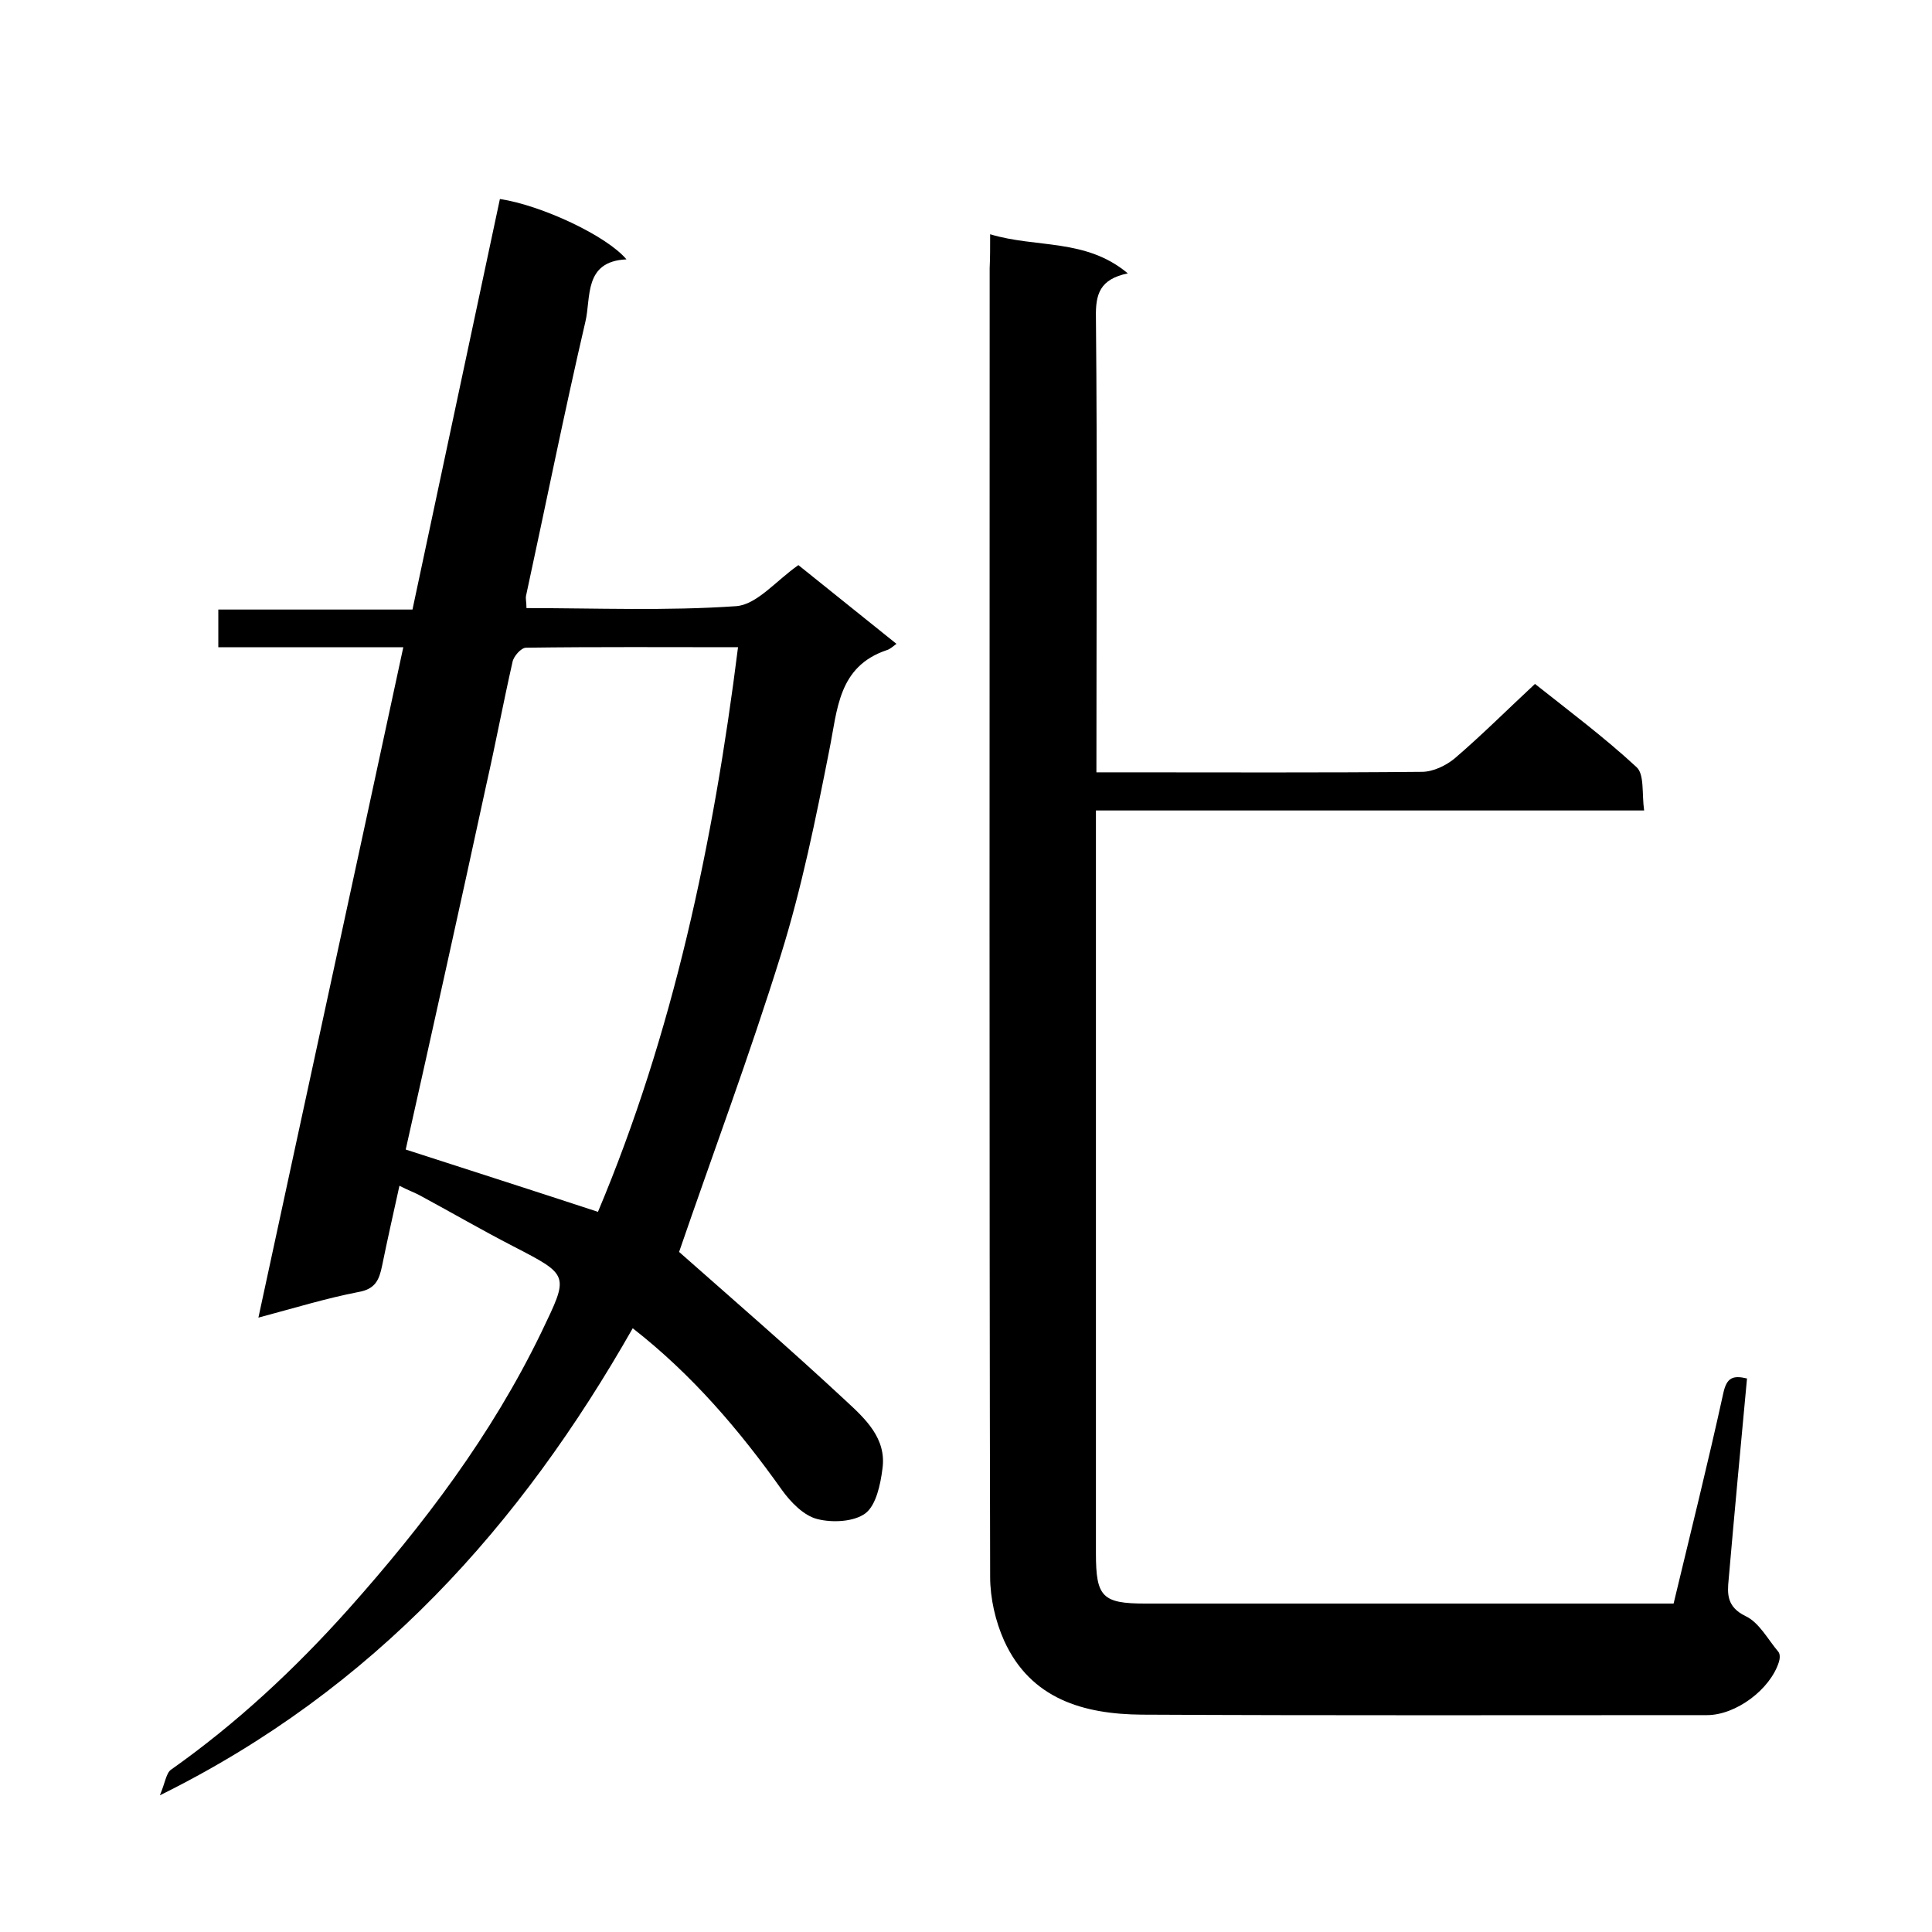 <svg enable-background="new 0 0 400 400" viewBox="0 0 400 400" xmlns="http://www.w3.org/2000/svg"><path d="m33.1 371.7c1.1-2.6 1.3-4.6 2.3-5.3 13.6-9.6 25.7-20.9 36.7-33.2 15.6-17.5 29.7-36.1 40-57.4 5.7-11.9 5.9-11.7-5.9-17.8-6.4-3.3-12.6-6.9-18.9-10.3-1.4-.8-2.9-1.3-4.6-2.2-1.3 5.9-2.5 11.2-3.6 16.6-.6 2.9-1.4 4.8-4.9 5.4-6.7 1.3-13.2 3.3-20.7 5.3 10-46.4 20-92.3 30-138.8-13.2 0-25.6 0-38.3 0 0-2.8 0-5 0-7.8h40.2c6.1-28.6 12.1-56.8 18.1-85 8.6 1.3 22.1 7.6 26.2 12.5-8.9.4-7.3 7.9-8.5 12.9-4.4 18.9-8.2 37.9-12.3 56.8-.1.6.1 1.3.1 2.5 14.5 0 29 .6 43.4-.4 4.3-.3 8.3-5.3 12.9-8.5 6.5 5.2 13.3 10.7 20.3 16.3-.7.5-1.3 1.1-2 1.3-10.1 3.4-10.2 12.3-11.9 20.7-2.8 14.2-5.7 28.5-10 42.3-6.5 20.9-14.2 41.5-21.1 61.6 11.1 9.8 23 20.1 34.5 30.8 4 3.7 8.5 7.8 7.6 14.1-.4 3.2-1.3 7.5-3.5 9.2-2.4 1.8-6.9 2-10 1.2-2.8-.7-5.5-3.5-7.3-6-8.8-12.4-18.6-23.9-30.9-33.5-23.2 40.8-53.4 74.7-97.9 96.7zm90.7-120.8c15.5-36.8 23.9-76.2 29-116.9-14.7 0-29.3-.1-43.9.1-1 0-2.6 1.8-2.8 3-1.9 8.4-3.5 16.9-5.4 25.3-5.5 25.4-11.1 50.6-16.7 75.6 13.3 4.3 26.4 8.5 39.8 12.9z"/><path d="m205 48.5c9.6 2.9 19.8.8 28.5 8.1-5.8 1.2-6.7 4.3-6.6 9.1.3 31.2.1 62.3.1 94.2h4.9c20.8 0 41.7.1 62.5-.1 2.3 0 5-1.3 6.8-2.8 5.6-4.8 10.9-10.1 16.6-15.4 7.2 5.7 14.4 11.1 21 17.2 1.7 1.5 1.1 5.5 1.6 9-38 0-75.4 0-113.5 0v5.8 148c0 9 1.3 10.4 10.2 10.4h109.4c3.5-14.6 7.1-29 10.3-43.6.7-3.2 2-3.7 4.9-3-1.3 13.9-2.6 27.8-3.8 41.6-.3 3-.4 5.7 3.5 7.6 2.8 1.3 4.6 4.8 6.8 7.4.4.5.3 1.5.1 2.1-1.8 5.7-8.9 11-14.9 11-39 0-78 .1-117-.1-12-.1-23-3.2-28.5-15.3-1.8-4-2.9-8.8-2.9-13.2-.2-90.3-.1-180.7-.1-271 .1-2.1.1-4 .1-7z"/></svg>